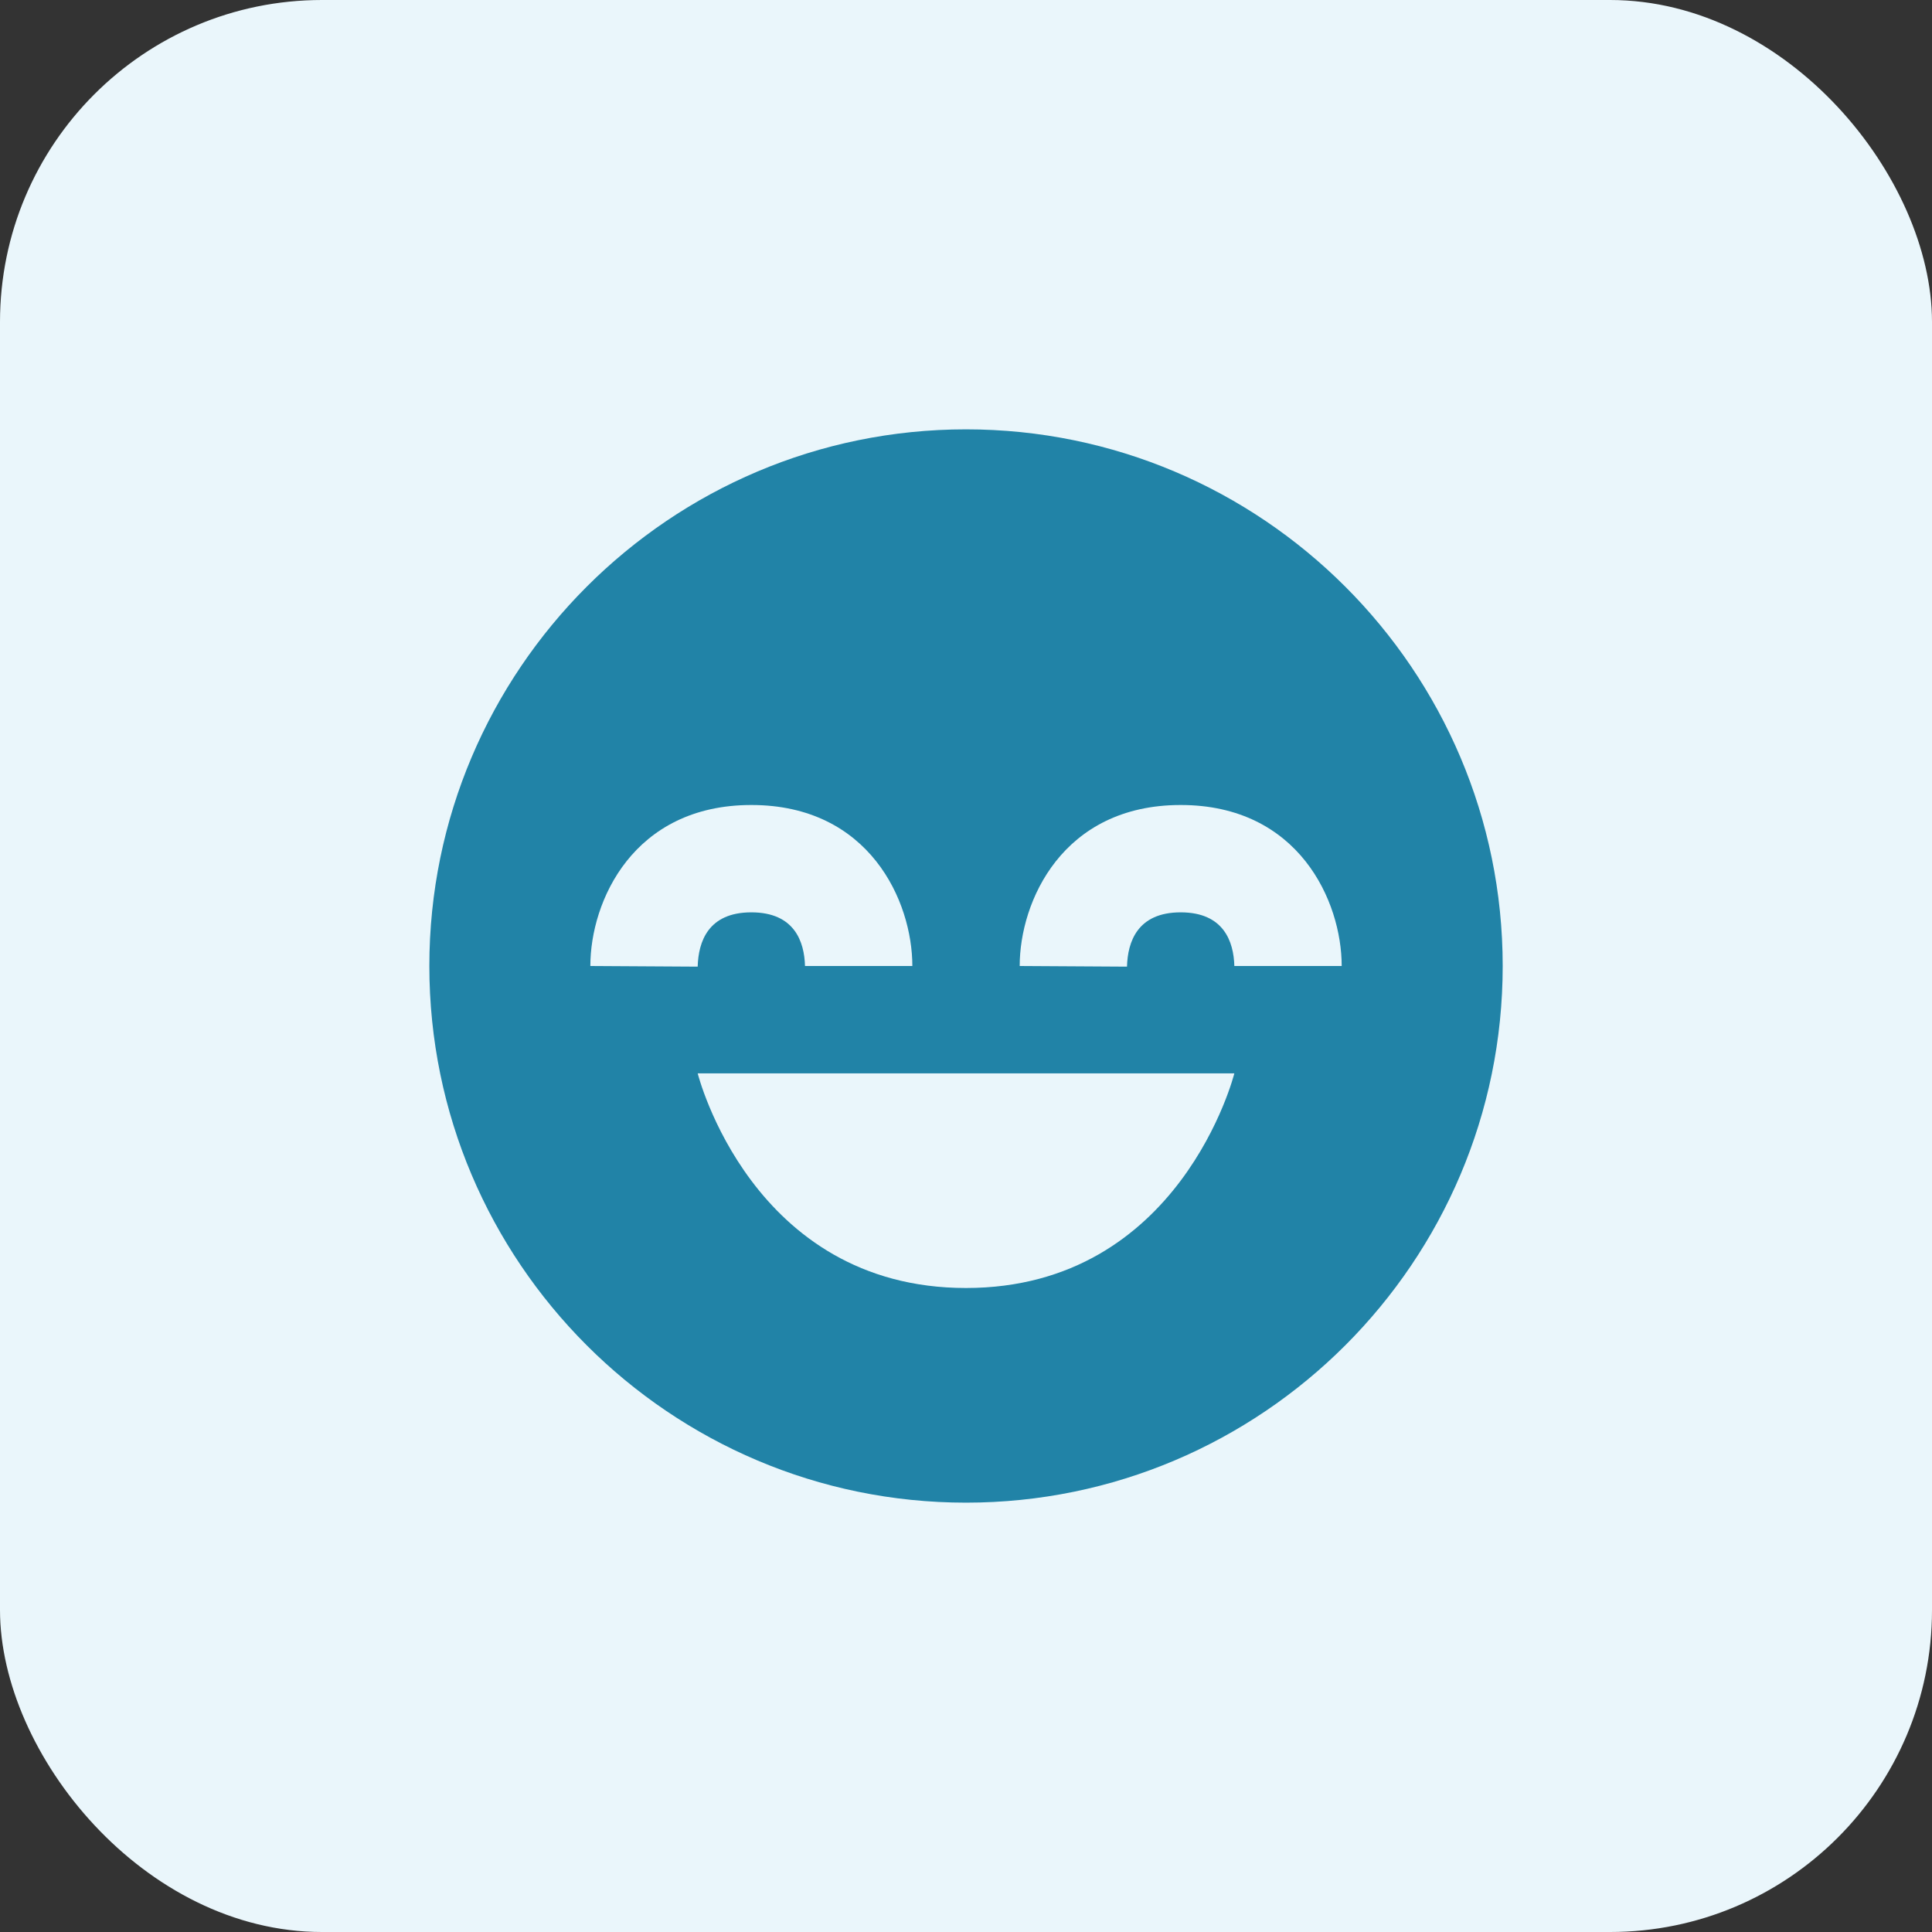<svg xmlns="http://www.w3.org/2000/svg" fill="none" viewBox="0 0 48 48" height="48" width="48">
<rect x="0" y="0" width="48" height="48" fill="#333333" stroke="none"/>
<rect fill="#EAF6FB" rx="8" height="48" width="48"></rect>
<path fill="#2183A7" d="M24 10.667C16.648 10.667 10.667 16.648 10.667 24C10.667 31.352 16.648 37.333 24 37.333C31.352 37.333 37.334 31.352 37.334 24C37.334 16.648 31.352 10.667 24 10.667ZM18.667 20C21.602 20 22.667 22.392 22.667 24H20C19.984 23.4 19.742 22.667 18.667 22.667C17.592 22.667 17.35 23.4 17.334 24.016L14.667 24C14.667 22.392 15.732 20 18.667 20ZM24 32C18.667 32 17.334 26.667 17.334 26.667H30.667C30.667 26.667 29.334 32 24 32ZM30.667 24C30.651 23.4 30.408 22.667 29.334 22.667C28.259 22.667 28.016 23.4 28 24.016L25.334 24C25.334 22.392 26.399 20 29.334 20C32.268 20 33.334 22.392 33.334 24H30.667Z"></path>
</svg>

